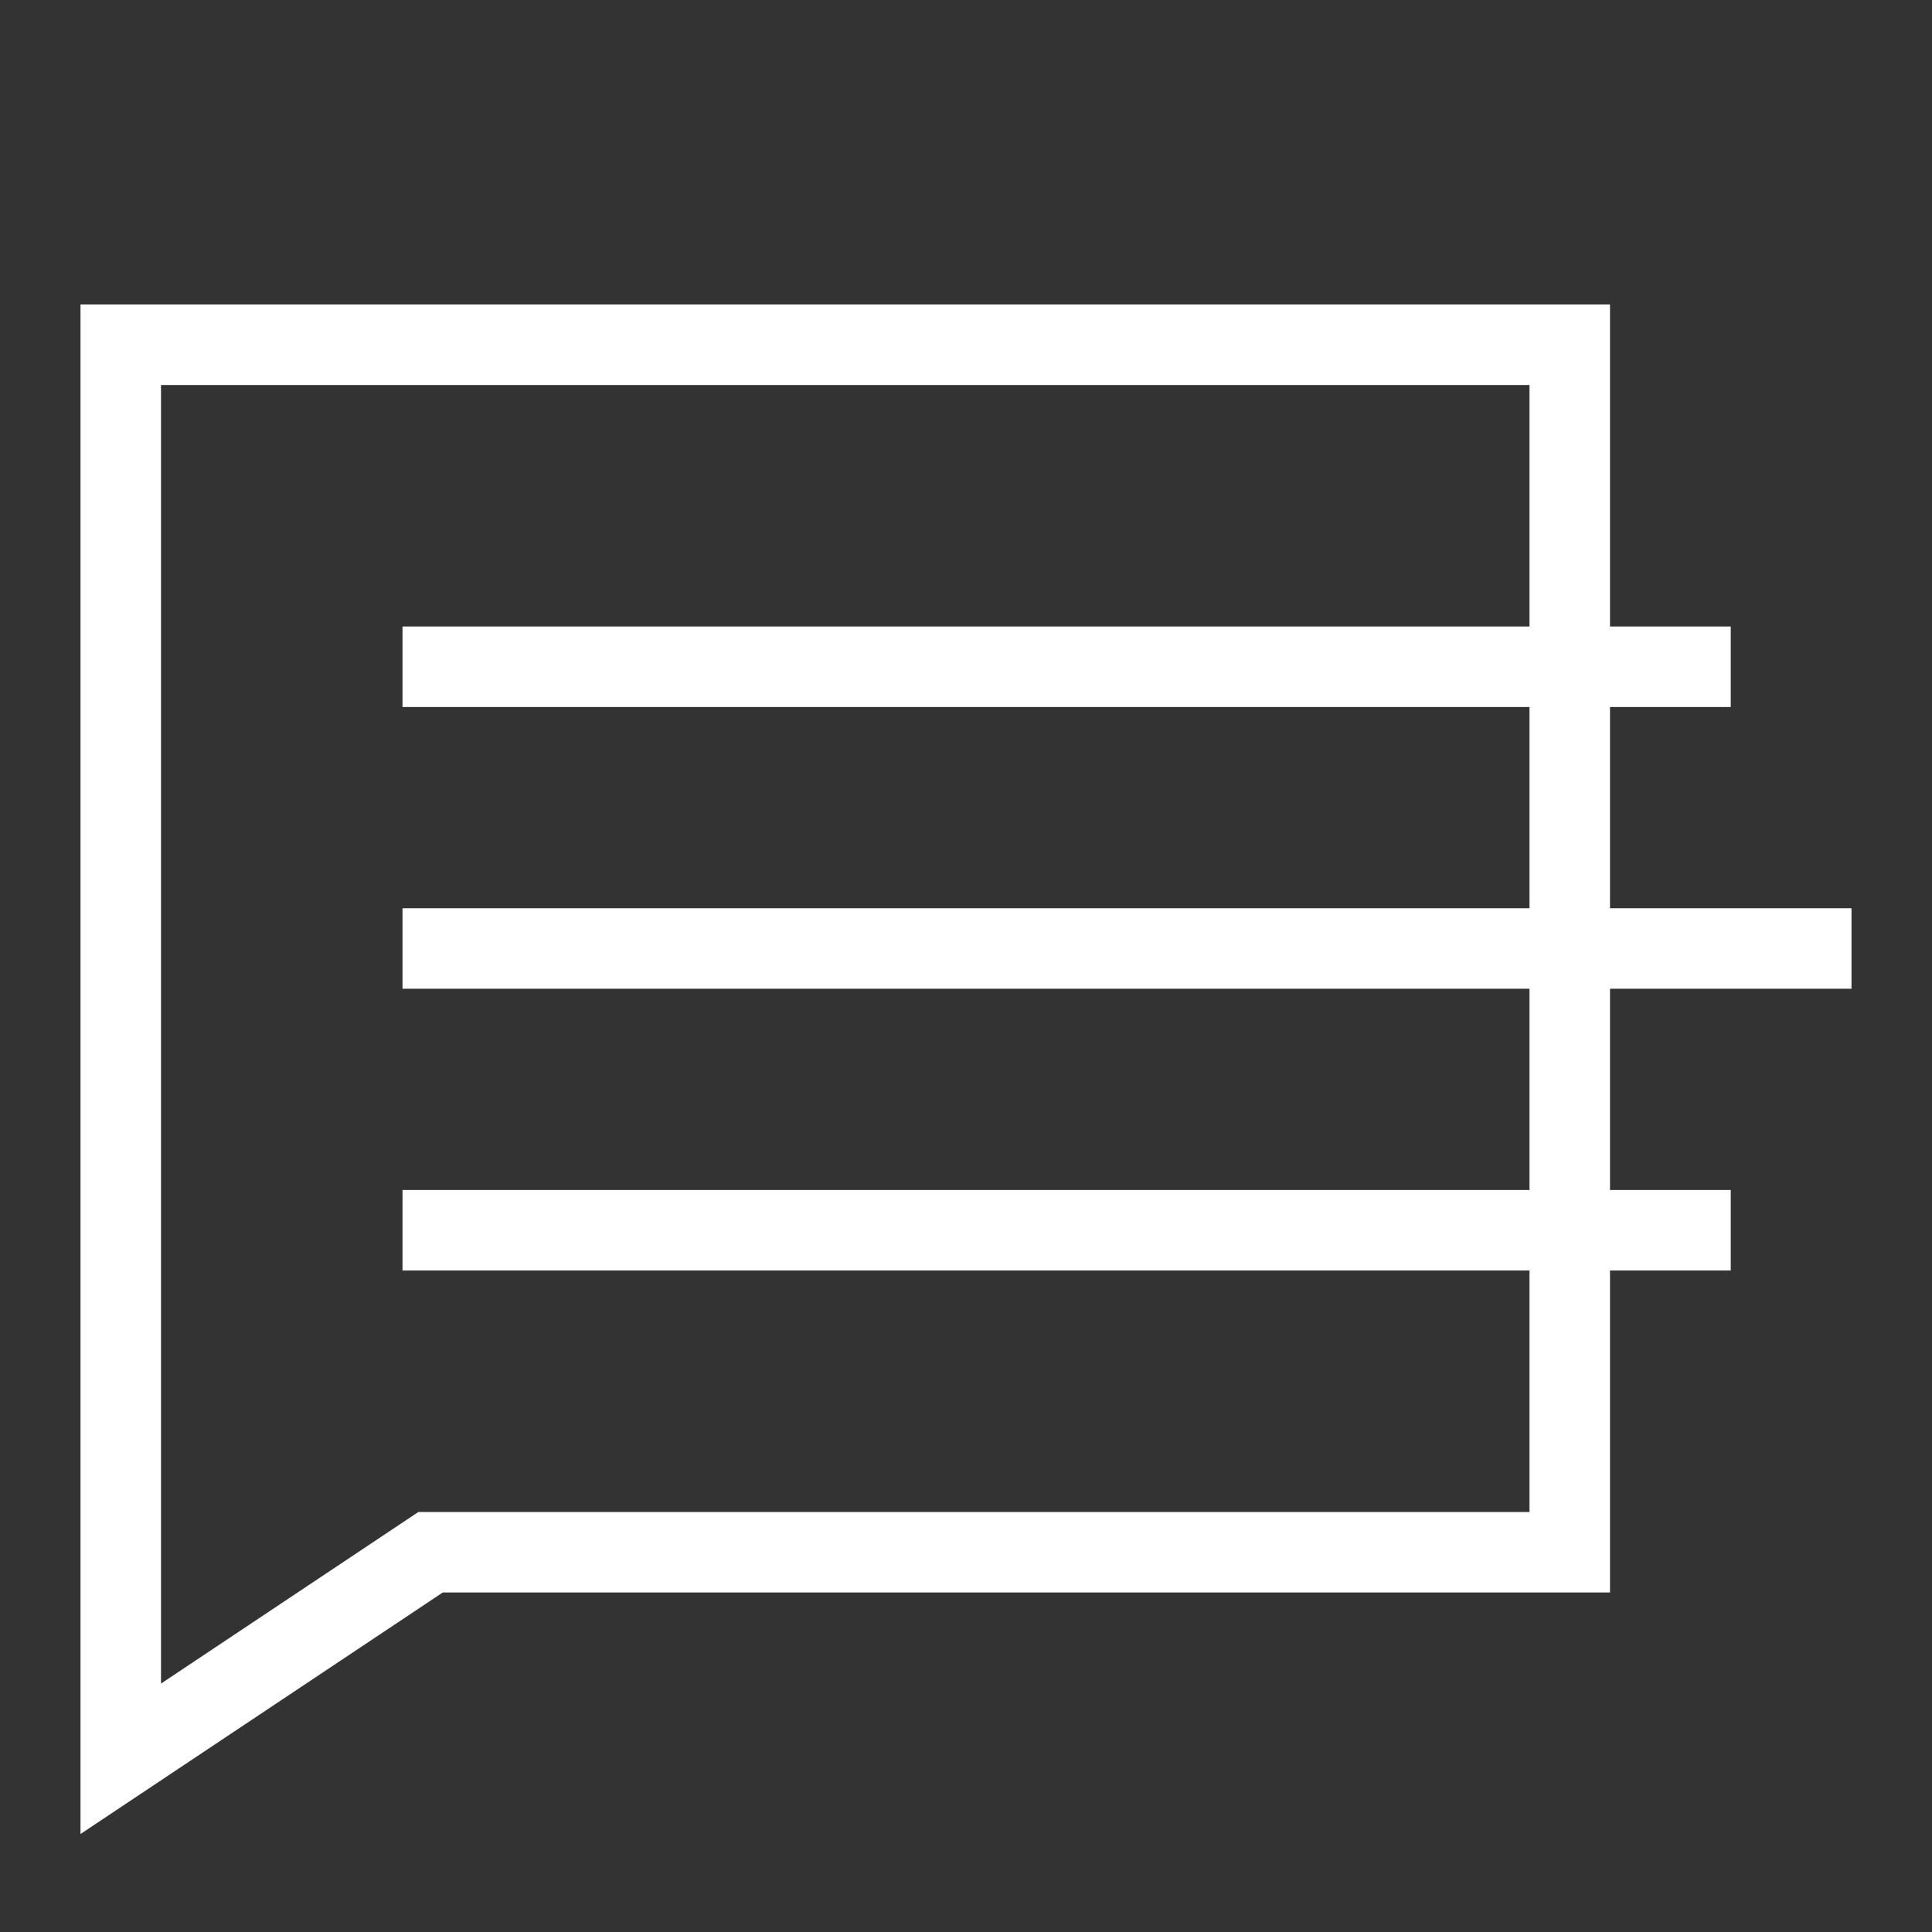<svg fill="none" height="48" viewBox="0 0 48 48" width="48" xmlns="http://www.w3.org/2000/svg" xmlns:xlink="http://www.w3.org/1999/xlink"><rect x="0" y="0" width="48" height="48" fill="#333333" stroke="none"/><clipPath id="a"><path d="m0 0h48v48h-48z"/></clipPath><g clip-path="url(#a)" stroke="#fff" stroke-width="2"><path d="m10.445 38.733-7.445 4.964v-35.132h36v30h-28-.303z"/><path d="m10 16.565h33m-33 7h36m-36 7h33"/></g></svg>